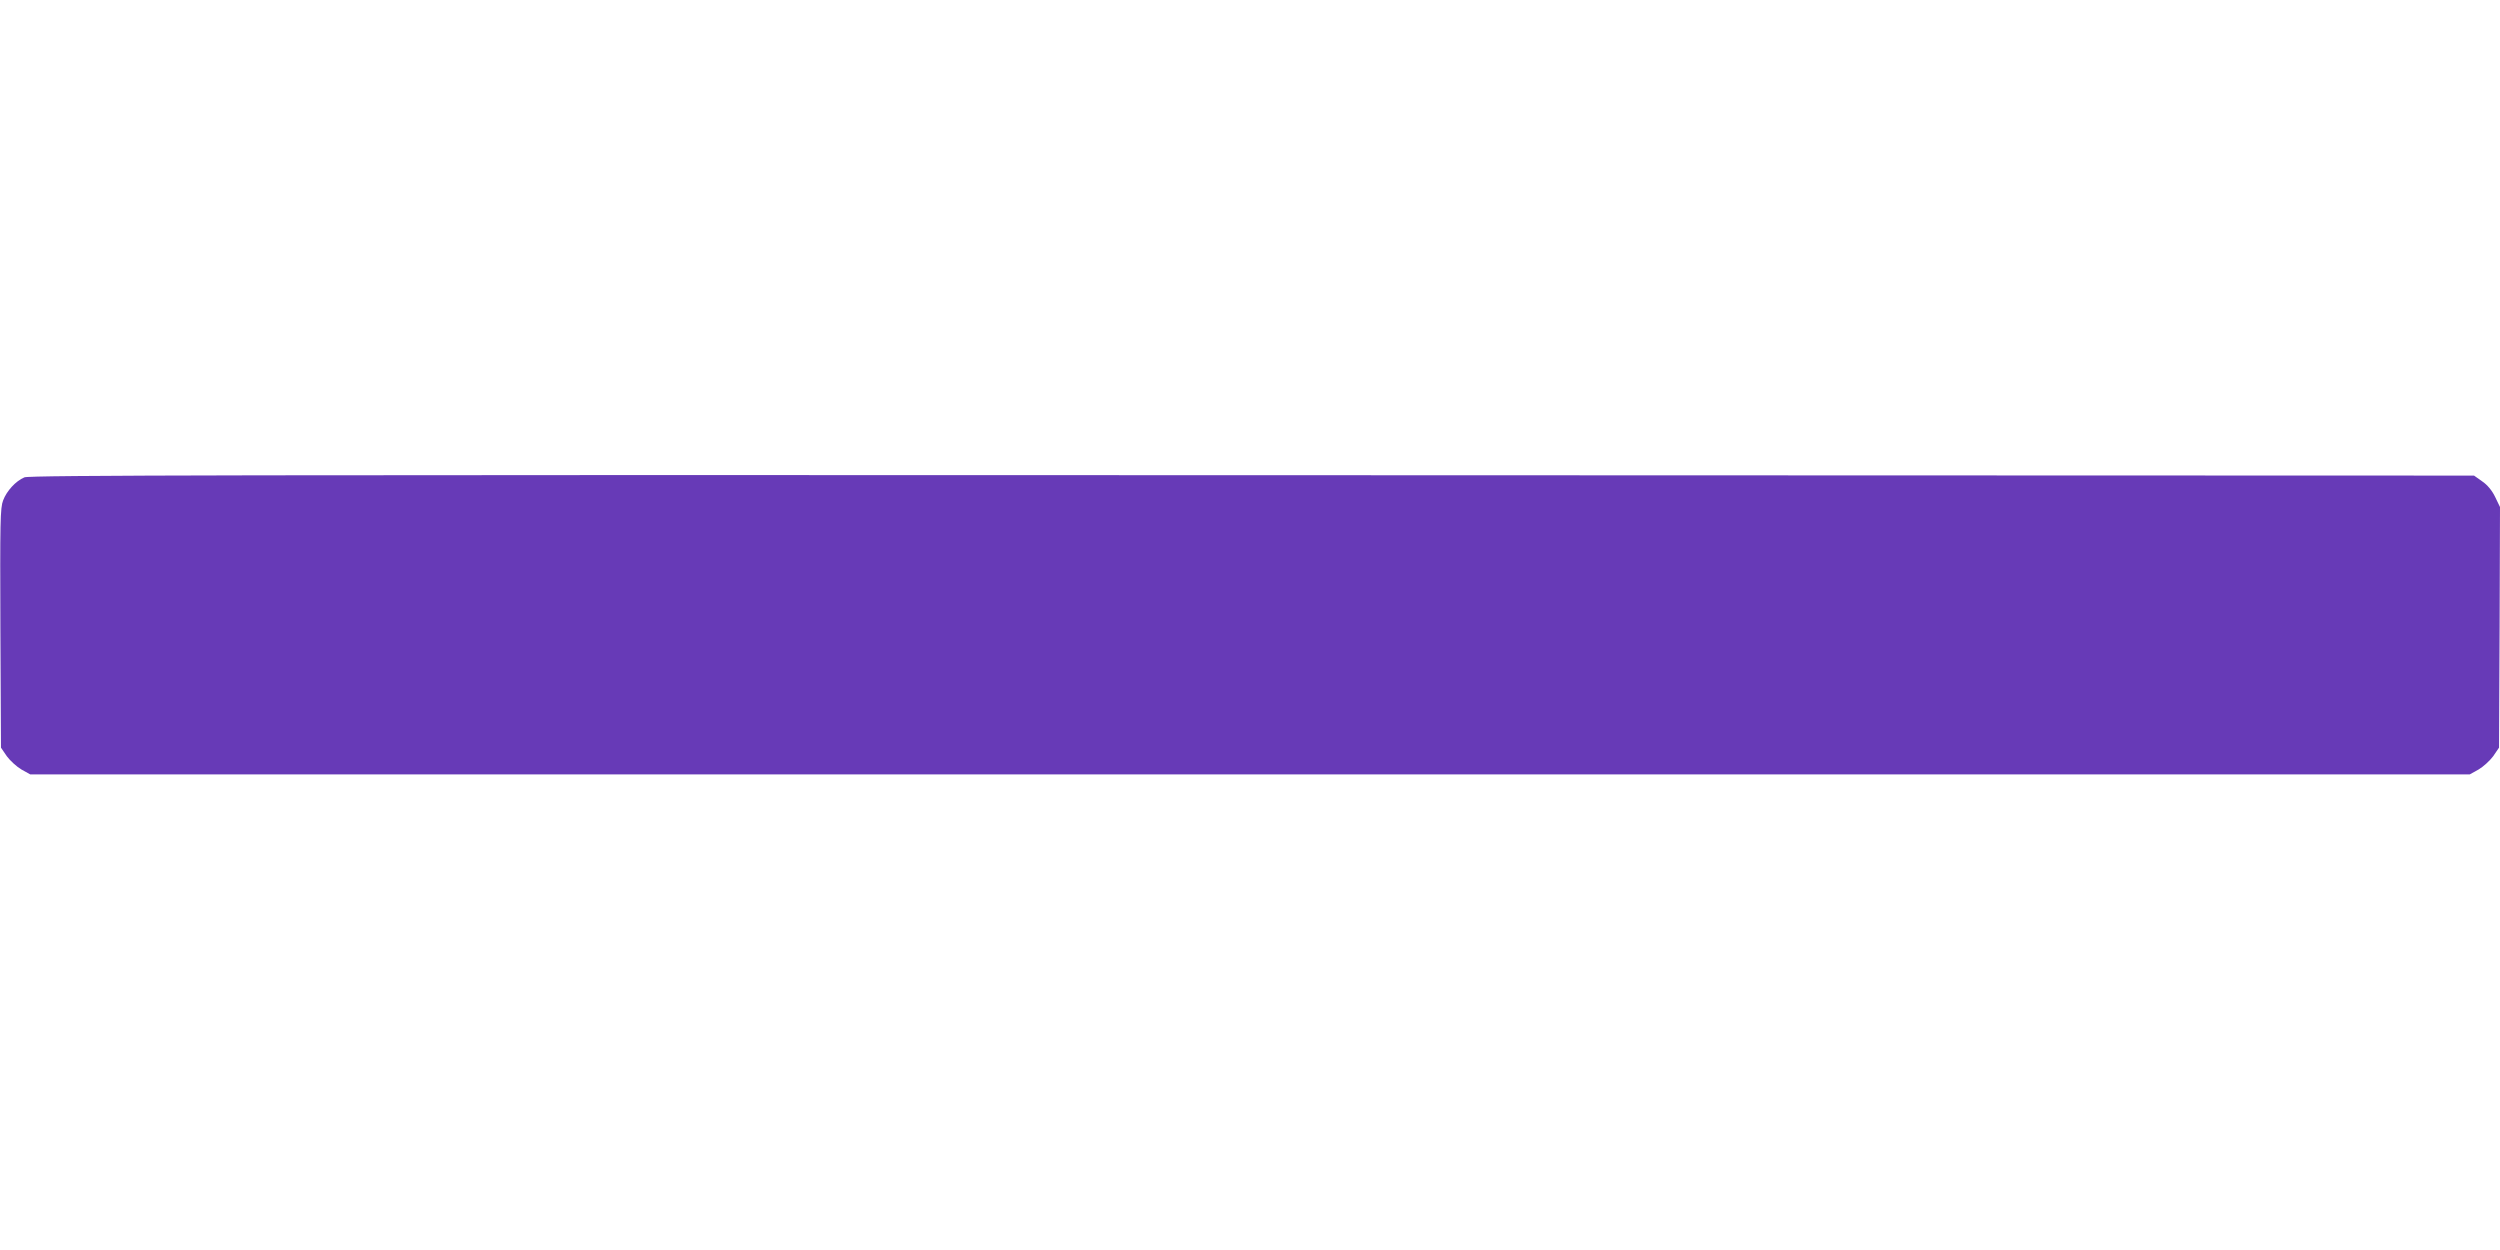 <?xml version="1.0" standalone="no"?>
<!DOCTYPE svg PUBLIC "-//W3C//DTD SVG 20010904//EN"
 "http://www.w3.org/TR/2001/REC-SVG-20010904/DTD/svg10.dtd">
<svg version="1.0" xmlns="http://www.w3.org/2000/svg"
 width="1280pt" height="640pt" viewBox="0 0 1280 640"
 preserveAspectRatio="xMidYMid meet">
<g transform="translate(0,640) scale(0.1,-0.1)"
fill="#673ab7" stroke="none">
<path d="M125 3956 c-45 -19 -91 -70 -109 -118 -15 -38 -16 -111 -14 -655 l3
-611 30 -44 c17 -23 51 -54 75 -68 l45 -25 6245 0 6245 0 45 25 c24 14 58 45
75 68 l30 44 3 616 2 616 -25 52 c-16 33 -40 62 -67 80 l-41 29 -6256 2
c-5171 2 -6261 0 -6286 -11z"/>
</g>
</svg>
